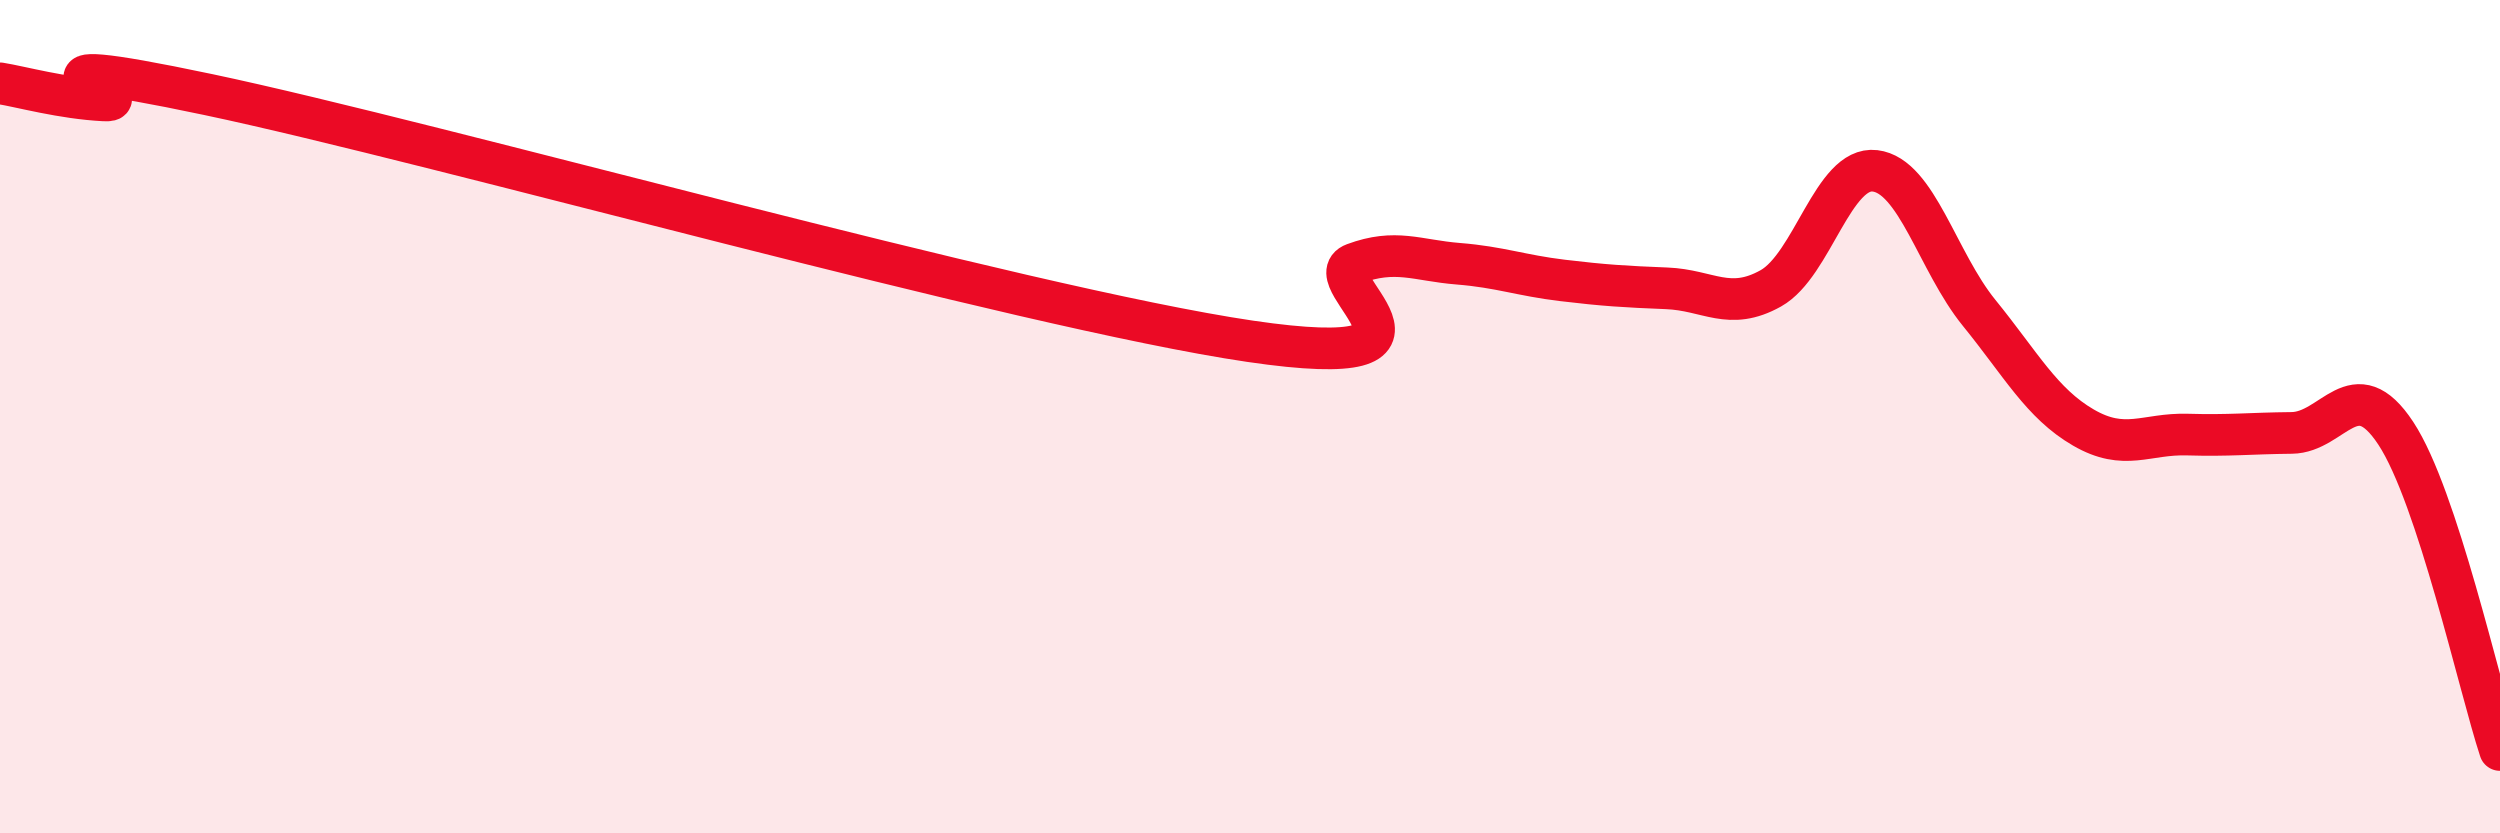 
    <svg width="60" height="20" viewBox="0 0 60 20" xmlns="http://www.w3.org/2000/svg">
      <path
        d="M 0,2 C 0.5,2.08 1.5,2.36 2.5,2.41 C 3.5,2.46 -0.5,1.11 5,2.27 C 10.5,3.43 24.5,7.38 30,8.19 C 35.5,9 31.5,6.7 32.5,6.33 C 33.5,5.96 34,6.25 35,6.33 C 36,6.41 36.5,6.61 37.5,6.73 C 38.5,6.85 39,6.88 40,6.92 C 41,6.96 41.5,7.48 42.5,6.92 C 43.5,6.36 44,3.98 45,4.1 C 46,4.22 46.5,6.28 47.5,7.51 C 48.5,8.74 49,9.68 50,10.26 C 51,10.84 51.5,10.4 52.5,10.43 C 53.5,10.46 54,10.4 55,10.39 C 56,10.38 56.5,8.88 57.5,10.4 C 58.5,11.92 59.5,16.48 60,18L60 20L0 20Z"
        fill="#EB0A25"
        opacity="0.1"
        stroke-linecap="round"
        stroke-linejoin="round"
      />
      <path
        d="M 0,2 C 0.5,2.08 1.5,2.36 2.5,2.41 C 3.5,2.46 -0.5,1.11 5,2.27 C 10.5,3.43 24.5,7.38 30,8.19 C 35.5,9 31.5,6.7 32.5,6.33 C 33.5,5.96 34,6.25 35,6.33 C 36,6.41 36.5,6.61 37.5,6.73 C 38.5,6.85 39,6.88 40,6.92 C 41,6.96 41.5,7.48 42.5,6.92 C 43.5,6.36 44,3.98 45,4.1 C 46,4.22 46.5,6.28 47.5,7.51 C 48.5,8.74 49,9.68 50,10.26 C 51,10.84 51.5,10.4 52.5,10.43 C 53.5,10.46 54,10.4 55,10.39 C 56,10.38 56.5,8.88 57.5,10.4 C 58.5,11.92 59.5,16.48 60,18"
        stroke="#EB0A25"
        stroke-width="1"
        fill="none"
        stroke-linecap="round"
        stroke-linejoin="round"
      />
    </svg>
  